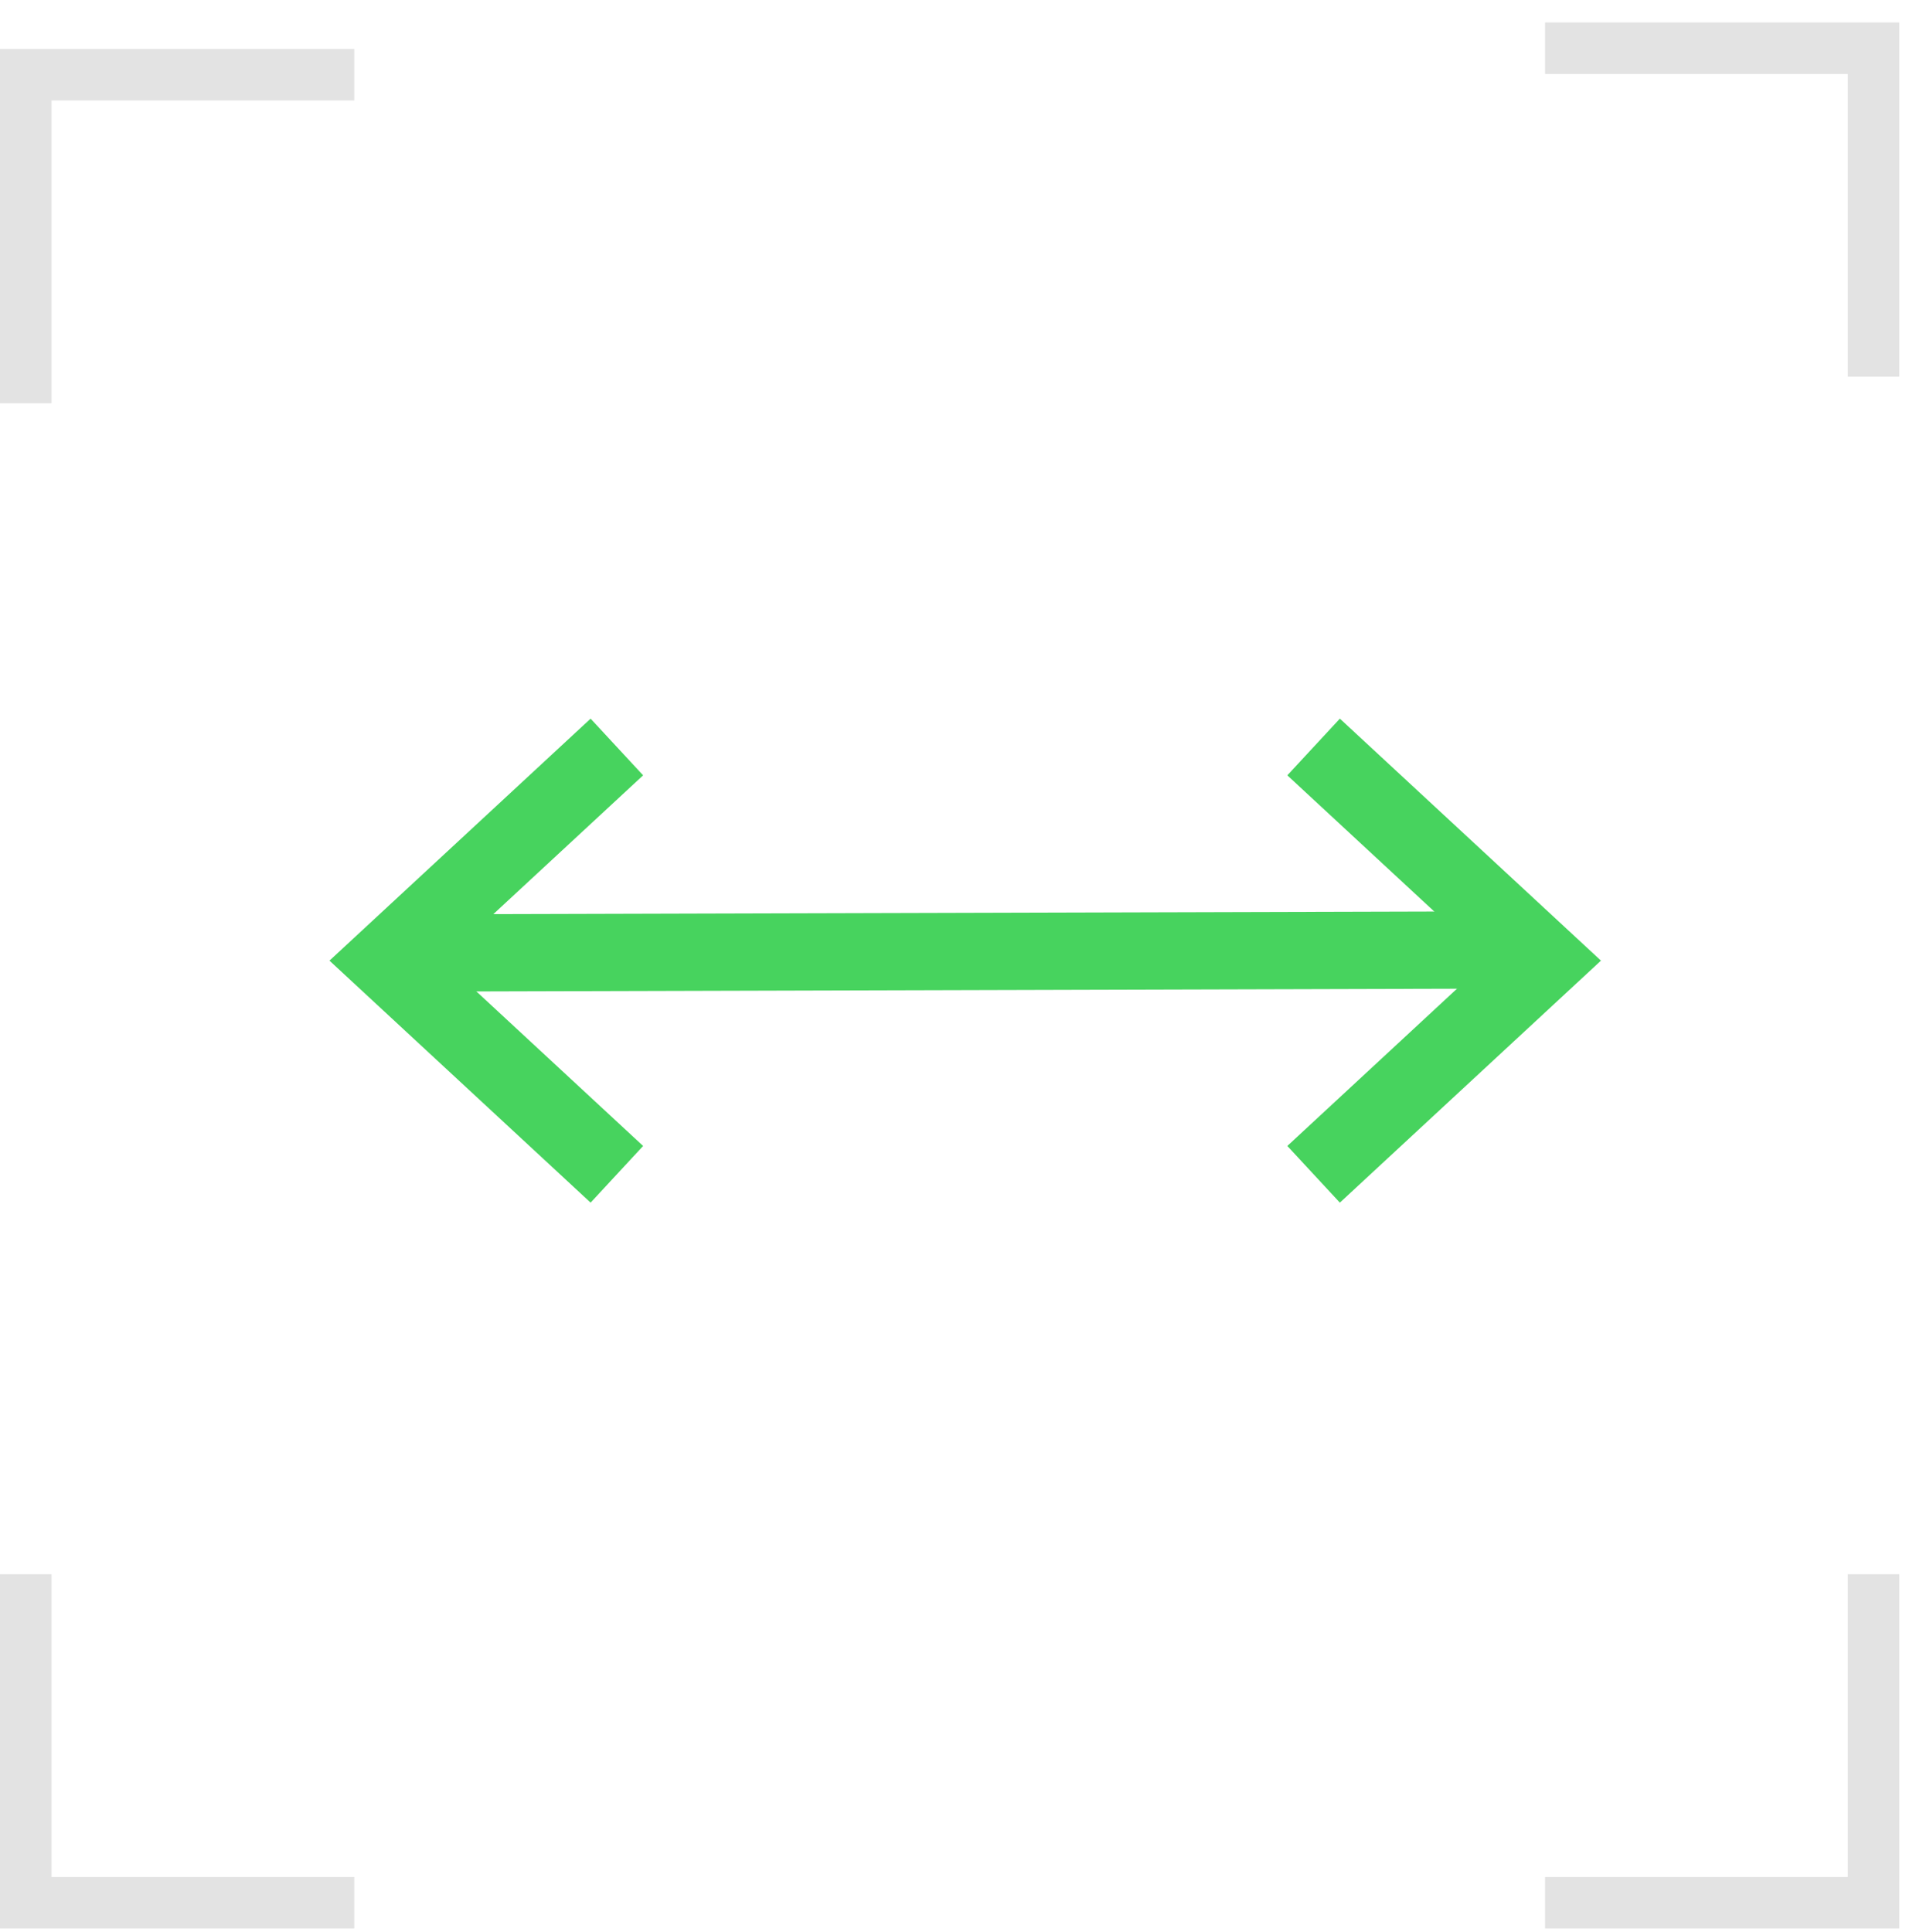 <svg width="74" height="75" viewBox="0 0 74 75" fill="none" xmlns="http://www.w3.org/2000/svg">
<path fill-rule="evenodd" clip-rule="evenodd" d="M0 1.9H13.754V3.9H2V15.655H0V1.9Z" fill="#E3E3E3"/>
<path fill-rule="evenodd" clip-rule="evenodd" d="M0 74.871H13.754V72.871H2V61.117H0V74.871Z" fill="#E3E3E3"/>
<path fill-rule="evenodd" clip-rule="evenodd" d="M73.742 74.871H59.988V72.871H71.742V61.117H73.742V74.871Z" fill="#E3E3E3"/>
<path fill-rule="evenodd" clip-rule="evenodd" d="M73.742 0.871H59.988V2.871H71.742V14.625H73.742V0.871Z" fill="#E3E3E3"/>
<path fill-rule="evenodd" clip-rule="evenodd" d="M60.004 38.376L15.004 38.5L14.996 35.5L59.996 35.376L60.004 38.376Z" fill="#47D35E"/>
<path fill-rule="evenodd" clip-rule="evenodd" d="M57.743 37.295L49.98 30.101L52.02 27.9L62.157 37.295L52.02 46.69L49.98 44.49L57.743 37.295Z" fill="#47D35E"/>
<path fill-rule="evenodd" clip-rule="evenodd" d="M17.206 37.295L24.969 30.101L22.93 27.9L12.792 37.295L22.93 46.69L24.969 44.49L17.206 37.295Z" fill="#47D35E"/>
</svg>
